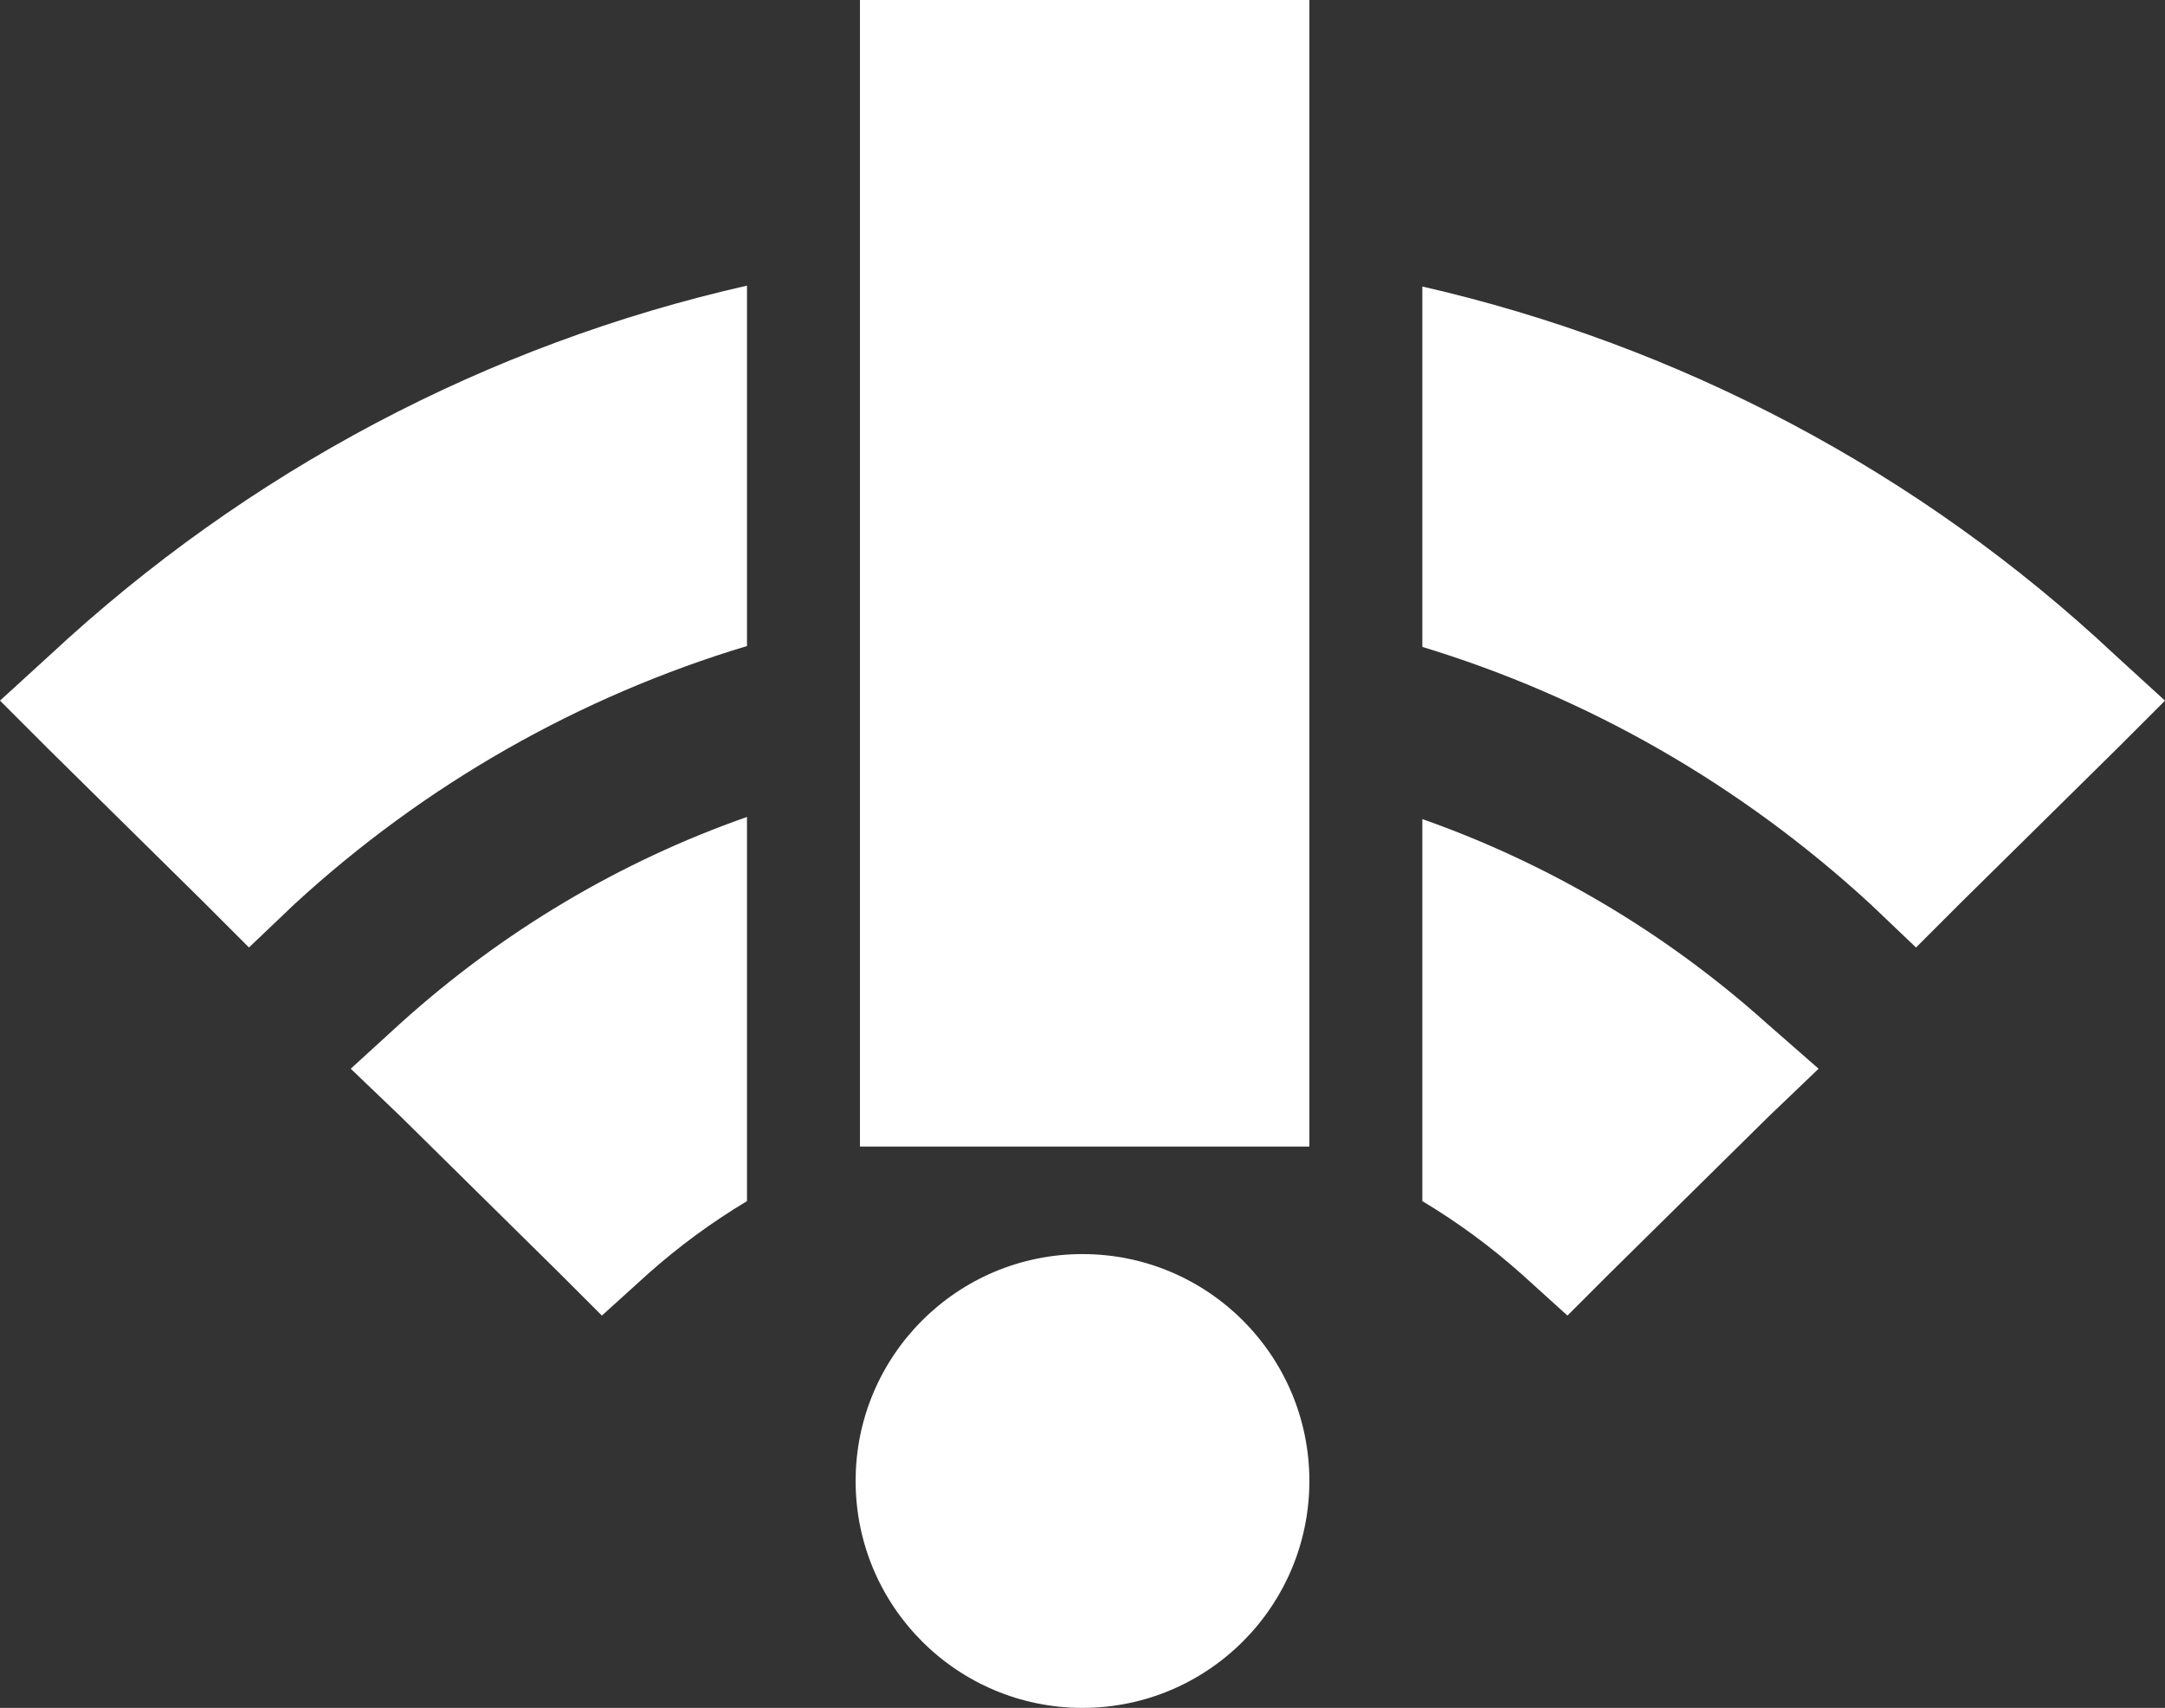 <svg enable-background="new 0 0 100 78.875" viewBox="0 0 100 78.875" xmlns="http://www.w3.org/2000/svg"><rect x="0" y="0" width="100" height="78.875" fill="#333333" stroke="none"/><g fill="#fff"><path d="m97.7 30.257c-9.034-8.474-20.08-14.295-32.003-17.025v16.644c7.626 2.318 14.674 6.335 20.703 11.882l2.1 2 2.1-2.1 7.2-7.1 2.2-2.2z"/><path d="m2.3 30.257-2.3 2.1 2.2 2.2 7.2 7.1 2.1 2.1 2.1-2c6.028-5.541 13.169-9.595 20.903-11.922v-16.644c-11.969 2.713-23.053 8.549-32.203 17.066z"/><path d="m70.3 58.857 2.1 1.9 2-2 7.3-7.2 2.3-2.2-2.4-2.1c-4.685-4.2-10.096-7.384-15.903-9.429v17.643c1.624.973 3.166 2.104 4.603 3.386z"/><path d="m18.5 47.257-2.3 2.1 2.3 2.2 7.3 7.2 2 2 2.1-1.9c1.437-1.283 2.979-2.413 4.603-3.386v-17.742c-5.858 2.053-11.294 5.278-16.003 9.528z"/><path d="m39.721 0h20.759v52.951h-20.759z"/><circle cx="50" cy="68.396" r="10.479"/></g></svg>